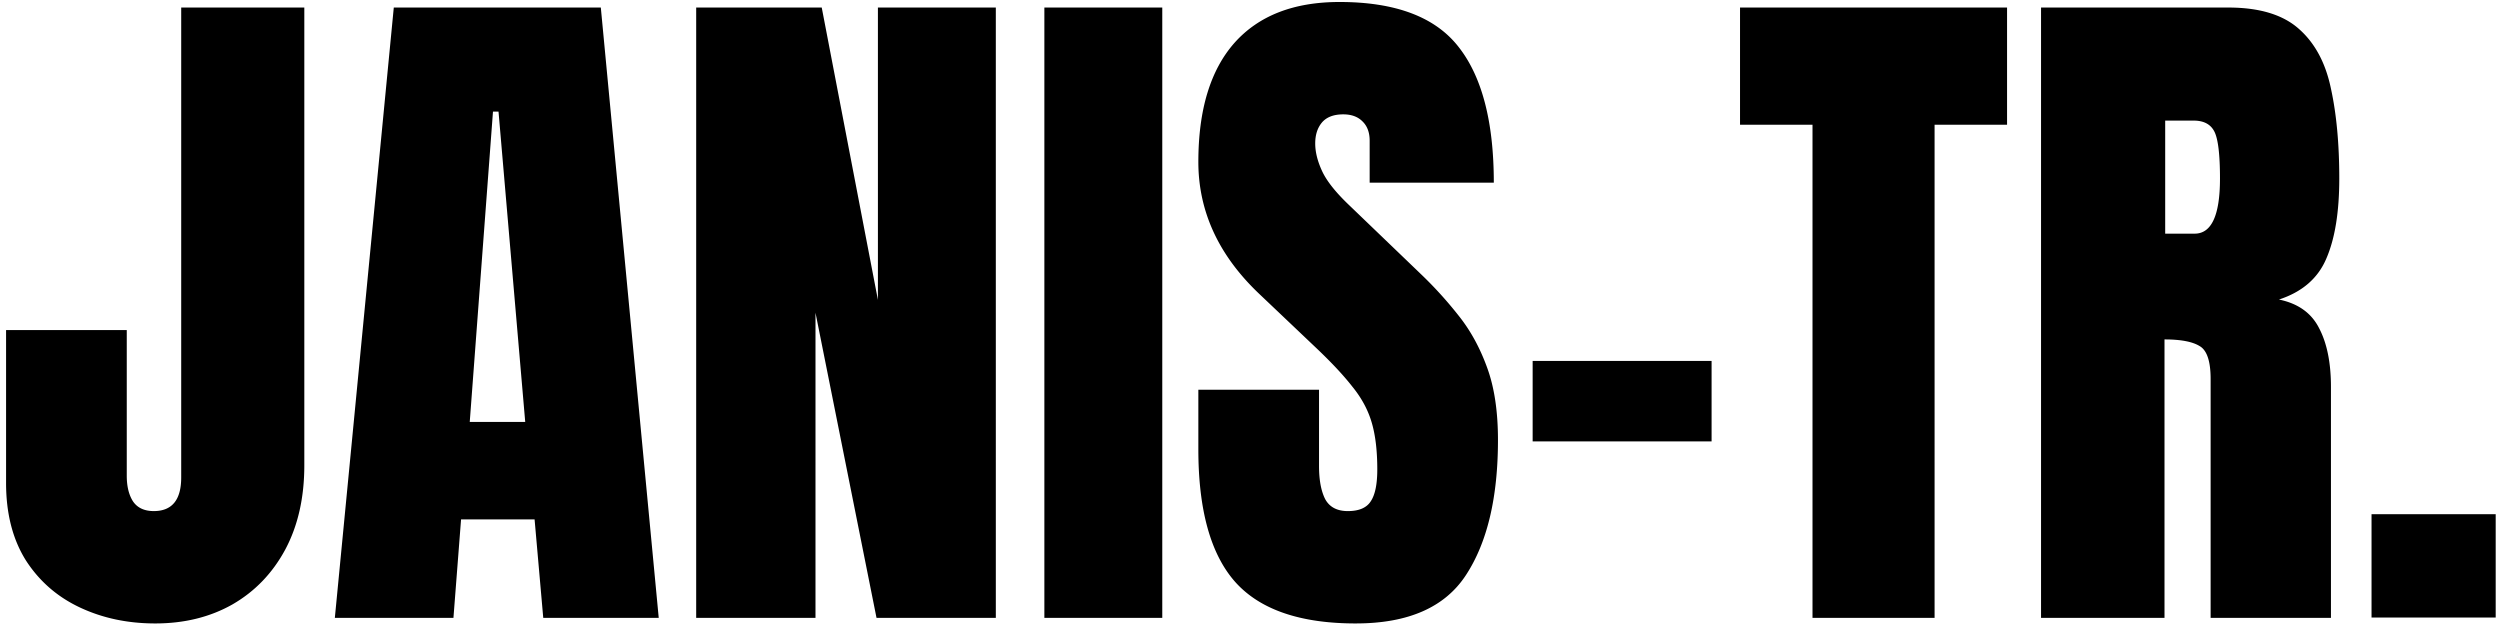 <svg xmlns="http://www.w3.org/2000/svg" width="352" height="88" fill="none"><path fill="#000" d="M333.912 86.951v-14.55h17.481v14.55h-17.481ZM287.379 87V1.062h26.367c4.395 0 7.715 1.01 9.961 3.028 2.246 1.986 3.744 4.785 4.492 8.398.781 3.581 1.172 7.797 1.172 12.647 0 4.687-.602 8.43-1.807 11.23-1.171 2.8-3.401 4.737-6.689 5.81 2.702.554 4.59 1.905 5.664 4.053 1.107 2.116 1.66 4.867 1.66 8.252V87h-16.943V53.357c0-2.506-.521-4.052-1.563-4.638-1.009-.619-2.653-.928-4.931-.928V87h-17.383Zm17.48-54.102h4.151c2.376 0 3.564-2.588 3.564-7.763 0-3.353-.26-5.55-.781-6.592-.521-1.042-1.497-1.563-2.93-1.563h-4.004v15.918ZM255.201 87V17.566h-10.205V1.063h37.598v16.503h-10.205V87h-17.188Zm-39.404-24.853V50.818h25.195v11.329h-25.195Zm-24.902 25.634c-7.846 0-13.51-1.953-16.993-5.86-3.45-3.905-5.175-10.123-5.175-18.652v-8.398h16.992v10.742c0 1.986.293 3.549.879 4.688.618 1.107 1.676 1.66 3.173 1.66 1.563 0 2.637-.456 3.223-1.367.619-.912.928-2.41.928-4.492 0-2.637-.261-4.834-.781-6.592-.521-1.79-1.433-3.483-2.735-5.078-1.269-1.628-3.043-3.516-5.322-5.664l-7.715-7.325c-5.762-5.436-8.642-11.653-8.642-18.652 0-7.324 1.692-12.907 5.078-16.748C177.223 2.202 182.154.281 188.6.281c7.877 0 13.46 2.1 16.748 6.3 3.32 4.198 4.98 10.579 4.98 19.14h-17.48v-5.909c0-1.171-.342-2.083-1.026-2.734-.651-.65-1.546-.976-2.685-.976-1.367 0-2.377.39-3.028 1.171-.618.75-.927 1.726-.927 2.93 0 1.205.325 2.507.976 3.906.651 1.4 1.937 3.011 3.858 4.834l9.912 9.522a55.93 55.93 0 0 1 5.468 6.006c1.661 2.083 2.995 4.524 4.004 7.324 1.01 2.767 1.514 6.152 1.514 10.156 0 8.073-1.497 14.405-4.492 18.994-2.962 4.558-8.138 6.836-15.527 6.836ZM147.047 87V1.062h16.601V87h-16.601Zm-49.024 0V1.062H115.7l7.91 41.163V1.062h16.602V87h-16.797l-8.594-42.969V87H98.023Zm-50.878 0 8.3-85.938h29.15L92.75 87H76.49l-1.22-13.867H64.917L63.844 87h-16.7Zm18.994-27.588h7.812l-3.76-43.701h-.78l-3.272 43.701ZM21.852 87.781c-3.874 0-7.406-.748-10.596-2.246-3.19-1.497-5.73-3.71-7.617-6.64C1.783 75.931.855 72.302.855 68.004v-21.53h16.993V66.98c0 1.497.293 2.701.879 3.613.618.911 1.595 1.367 2.93 1.367 2.57 0 3.857-1.579 3.857-4.736V1.063h17.334v64.453c0 4.557-.895 8.512-2.686 11.865-1.79 3.32-4.264 5.892-7.422 7.715-3.157 1.79-6.787 2.685-10.888 2.685Z"/></svg>